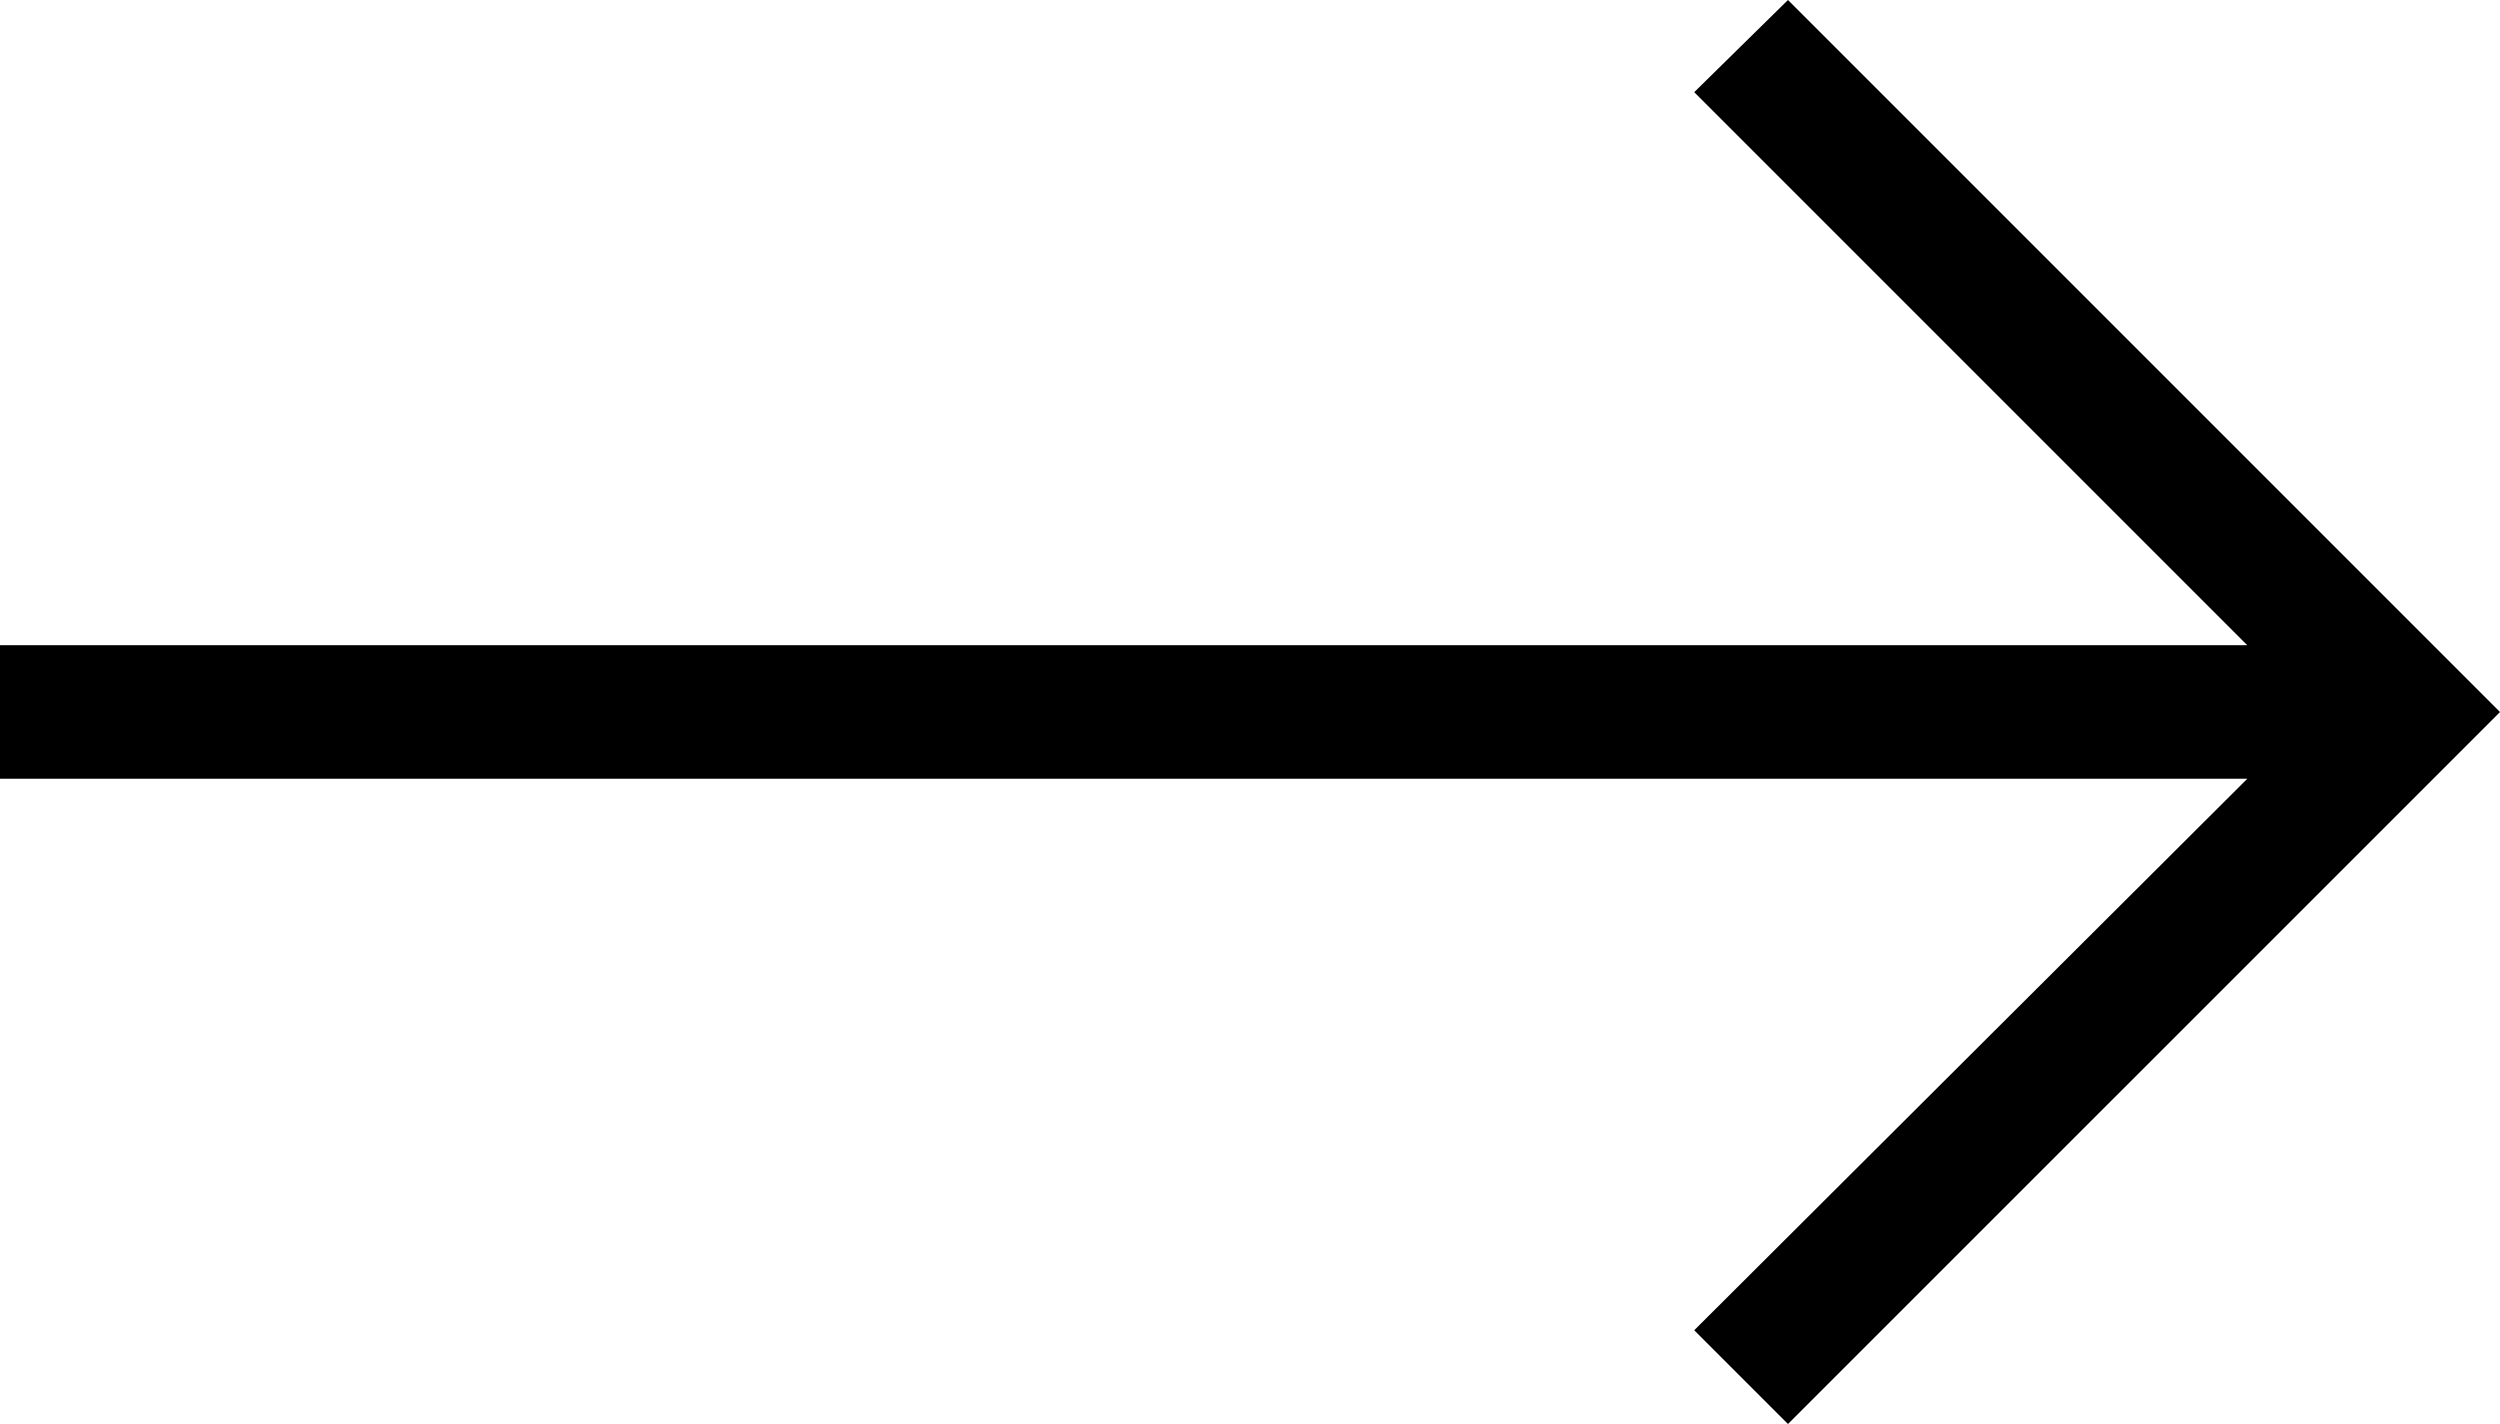 <svg width="53.625" height="30.545" viewBox="0 0 53.625 30.545" xmlns="http://www.w3.org/2000/svg">
<path d="M38.352,30.545l-2.011-2.011l11.864-11.83H0v-2.864h48.204L36.341,1.977L38.352,0l15.273,15.273L38.352,30.545z" fill="#000"/>
</svg>